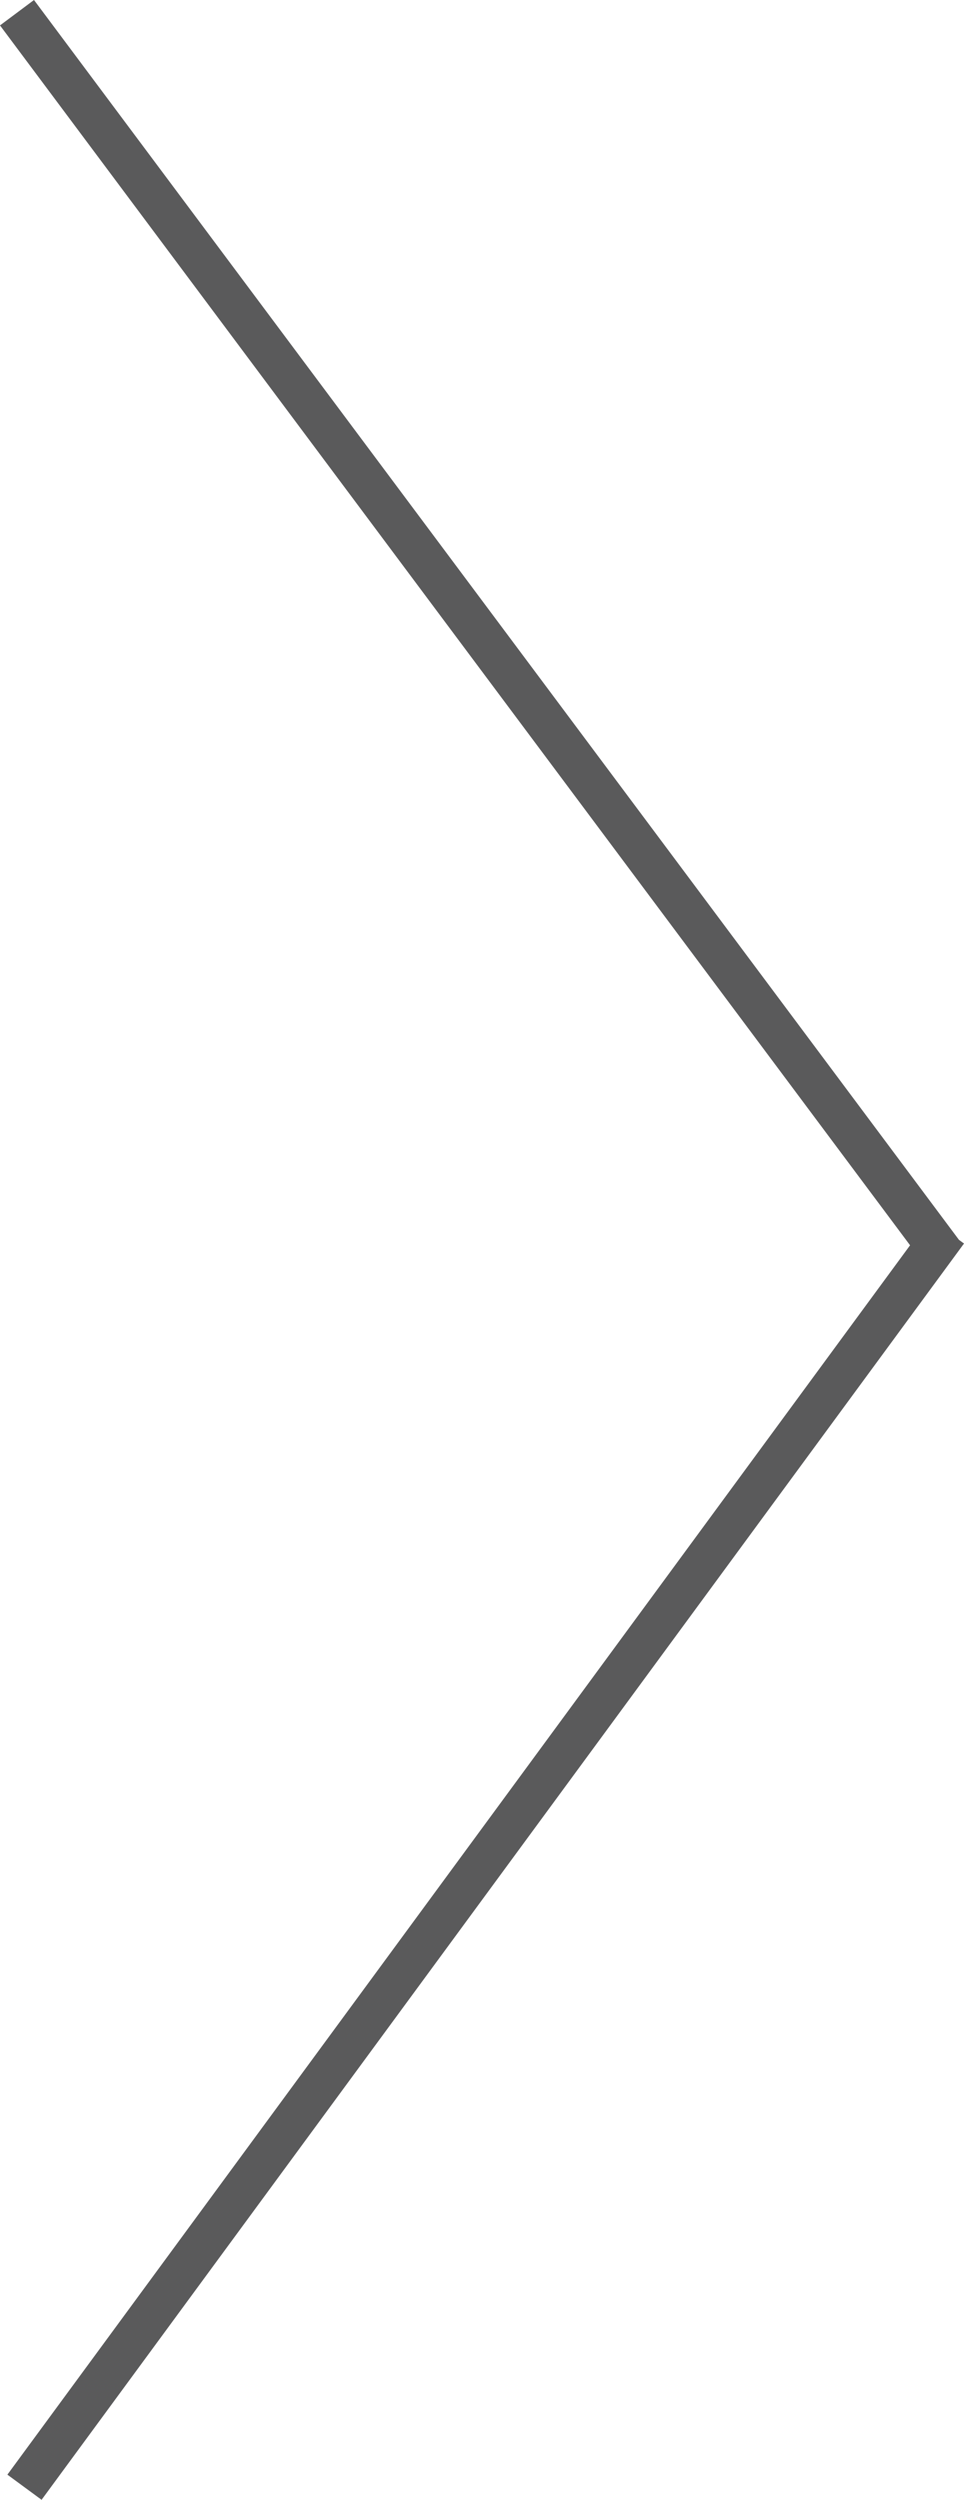 <svg id="3a6a950b-07ea-430d-8ad8-9dd86b1569b5" data-name="Warstwa 1" xmlns="http://www.w3.org/2000/svg" viewBox="0 0 386.25 1000.62"><title>12-reader-przewin-prawo</title><polygon points="384.23 496.28 13.62 0 0 10.17 364.64 498.46 2.96 990.55 16.66 1000.62 386.25 497.76 384.23 496.28" fill="#5a5a5b"/></svg>
